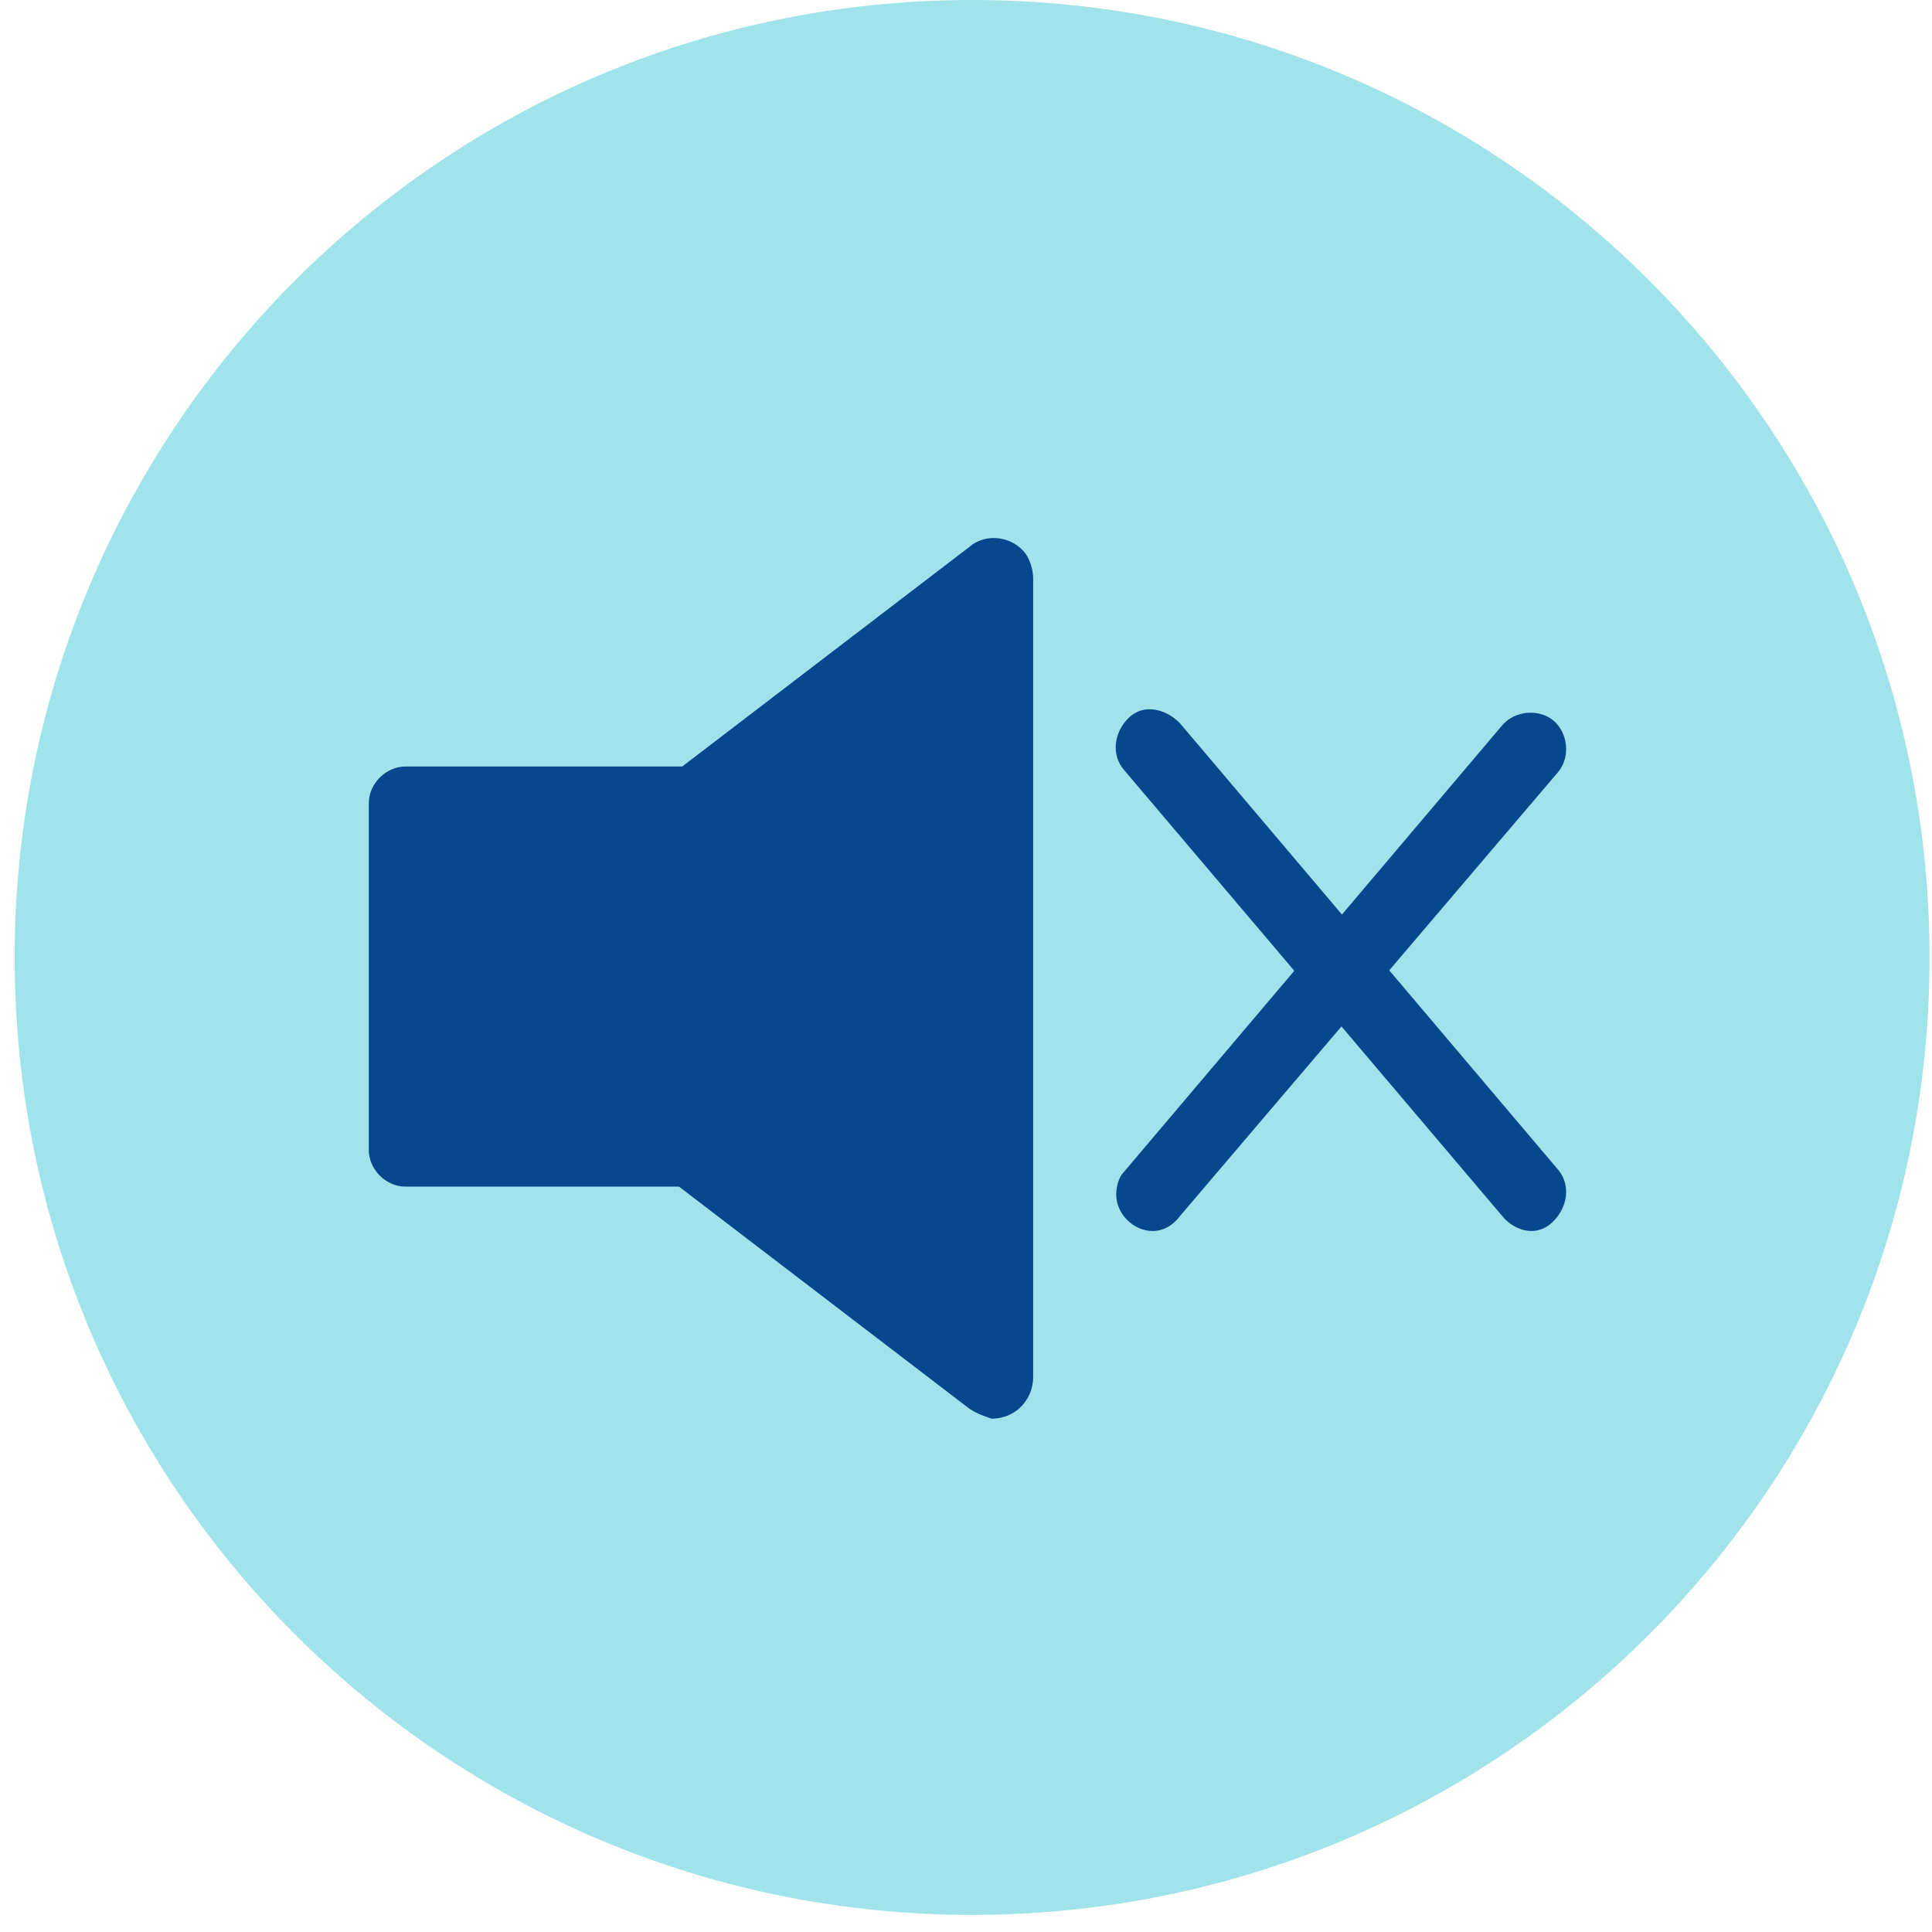 <?xml version="1.0" encoding="utf-8"?>
<!-- Generator: Adobe Illustrator 26.5.0, SVG Export Plug-In . SVG Version: 6.00 Build 0)  -->
<svg version="1.1" id="Layer_1" xmlns="http://www.w3.org/2000/svg" xmlns:xlink="http://www.w3.org/1999/xlink" x="0px" y="0px"
	 viewBox="0 0 79.1 79.1" style="enable-background:new 0 0 79.1 79.1;" xml:space="preserve">
<style type="text/css">
	.st0{clip-path:url(#SVGID_00000111189170660799798790000012569123714164200350_);}
	.st1{fill:#A0E3EA;}
	.st2{fill:#06478E;}
	.st3{clip-path:url(#SVGID_00000175281308655706888250000014163165521416699556_);}
</style>
<g transform="translate(0 0)">
	<g transform="translate(0 0)">
		<g>
			<defs>
				<rect id="SVGID_1_" width="79.1" height="79.1"/>
			</defs>
			<clipPath id="SVGID_00000082328837437679867400000008268783457430781576_">
				<use xlink:href="#SVGID_1_"  style="overflow:visible;"/>
			</clipPath>
			<g style="clip-path:url(#SVGID_00000082328837437679867400000008268783457430781576_);">
				<path class="st1" d="M79,39.2c0,21.7-17.6,39.2-39.2,39.2S0.6,60.9,0.6,39.2C0.6,17.6,18.1,0,39.8,0C61.5,0,79,17.6,79,39.2"/>
				<path class="st2" d="M62.7,50.4c-0.4,0-0.8-0.2-1.1-0.5L46,31.5c-0.5-0.6-0.4-1.5,0.2-2.1s1.5-0.4,2.1,0.2l15.5,18.3
					c0.5,0.6,0.4,1.5-0.2,2.1C63.4,50.2,63.1,50.4,62.7,50.4"/>
				<path class="st2" d="M47.2,50.4c-0.8,0-1.5-0.7-1.5-1.5c0-0.3,0.1-0.7,0.3-0.9l15.5-18.3c0.5-0.6,1.5-0.7,2.1-0.2
					s0.7,1.5,0.2,2.1l0,0L48.3,49.8C48,50.2,47.6,50.4,47.2,50.4"/>
			</g>
		</g>
	</g>
	<g transform="translate(0 6.383)">
		<g>
			<defs>
				<rect id="SVGID_00000001657637083824220140000003679420177370362809_" y="0" width="79.1" height="65.4"/>
			</defs>
			<clipPath id="SVGID_00000053545082115900943650000004723997971796904630_">
				<use xlink:href="#SVGID_00000001657637083824220140000003679420177370362809_"  style="overflow:visible;"/>
			</clipPath>
			<g style="clip-path:url(#SVGID_00000053545082115900943650000004723997971796904630_);">
				<path class="st2" d="M32.2,42.2H16.6c-0.8,0-1.5-0.7-1.5-1.5c0,0,0,0,0,0V26.5c0-0.8,0.7-1.5,1.5-1.5c0,0,0,0,0,0h15.6V42.2z"/>
				<path class="st2" d="M39.7,51.3l-11.9-9.1V25.1l11.9-9.1c0.7-0.6,1.8-0.4,2.3,0.3c0.2,0.3,0.3,0.7,0.3,1V50
					c0,0.9-0.7,1.7-1.7,1.7C40.3,51.6,40,51.5,39.7,51.3"/>
			</g>
		</g>
	</g>
</g>
</svg>

